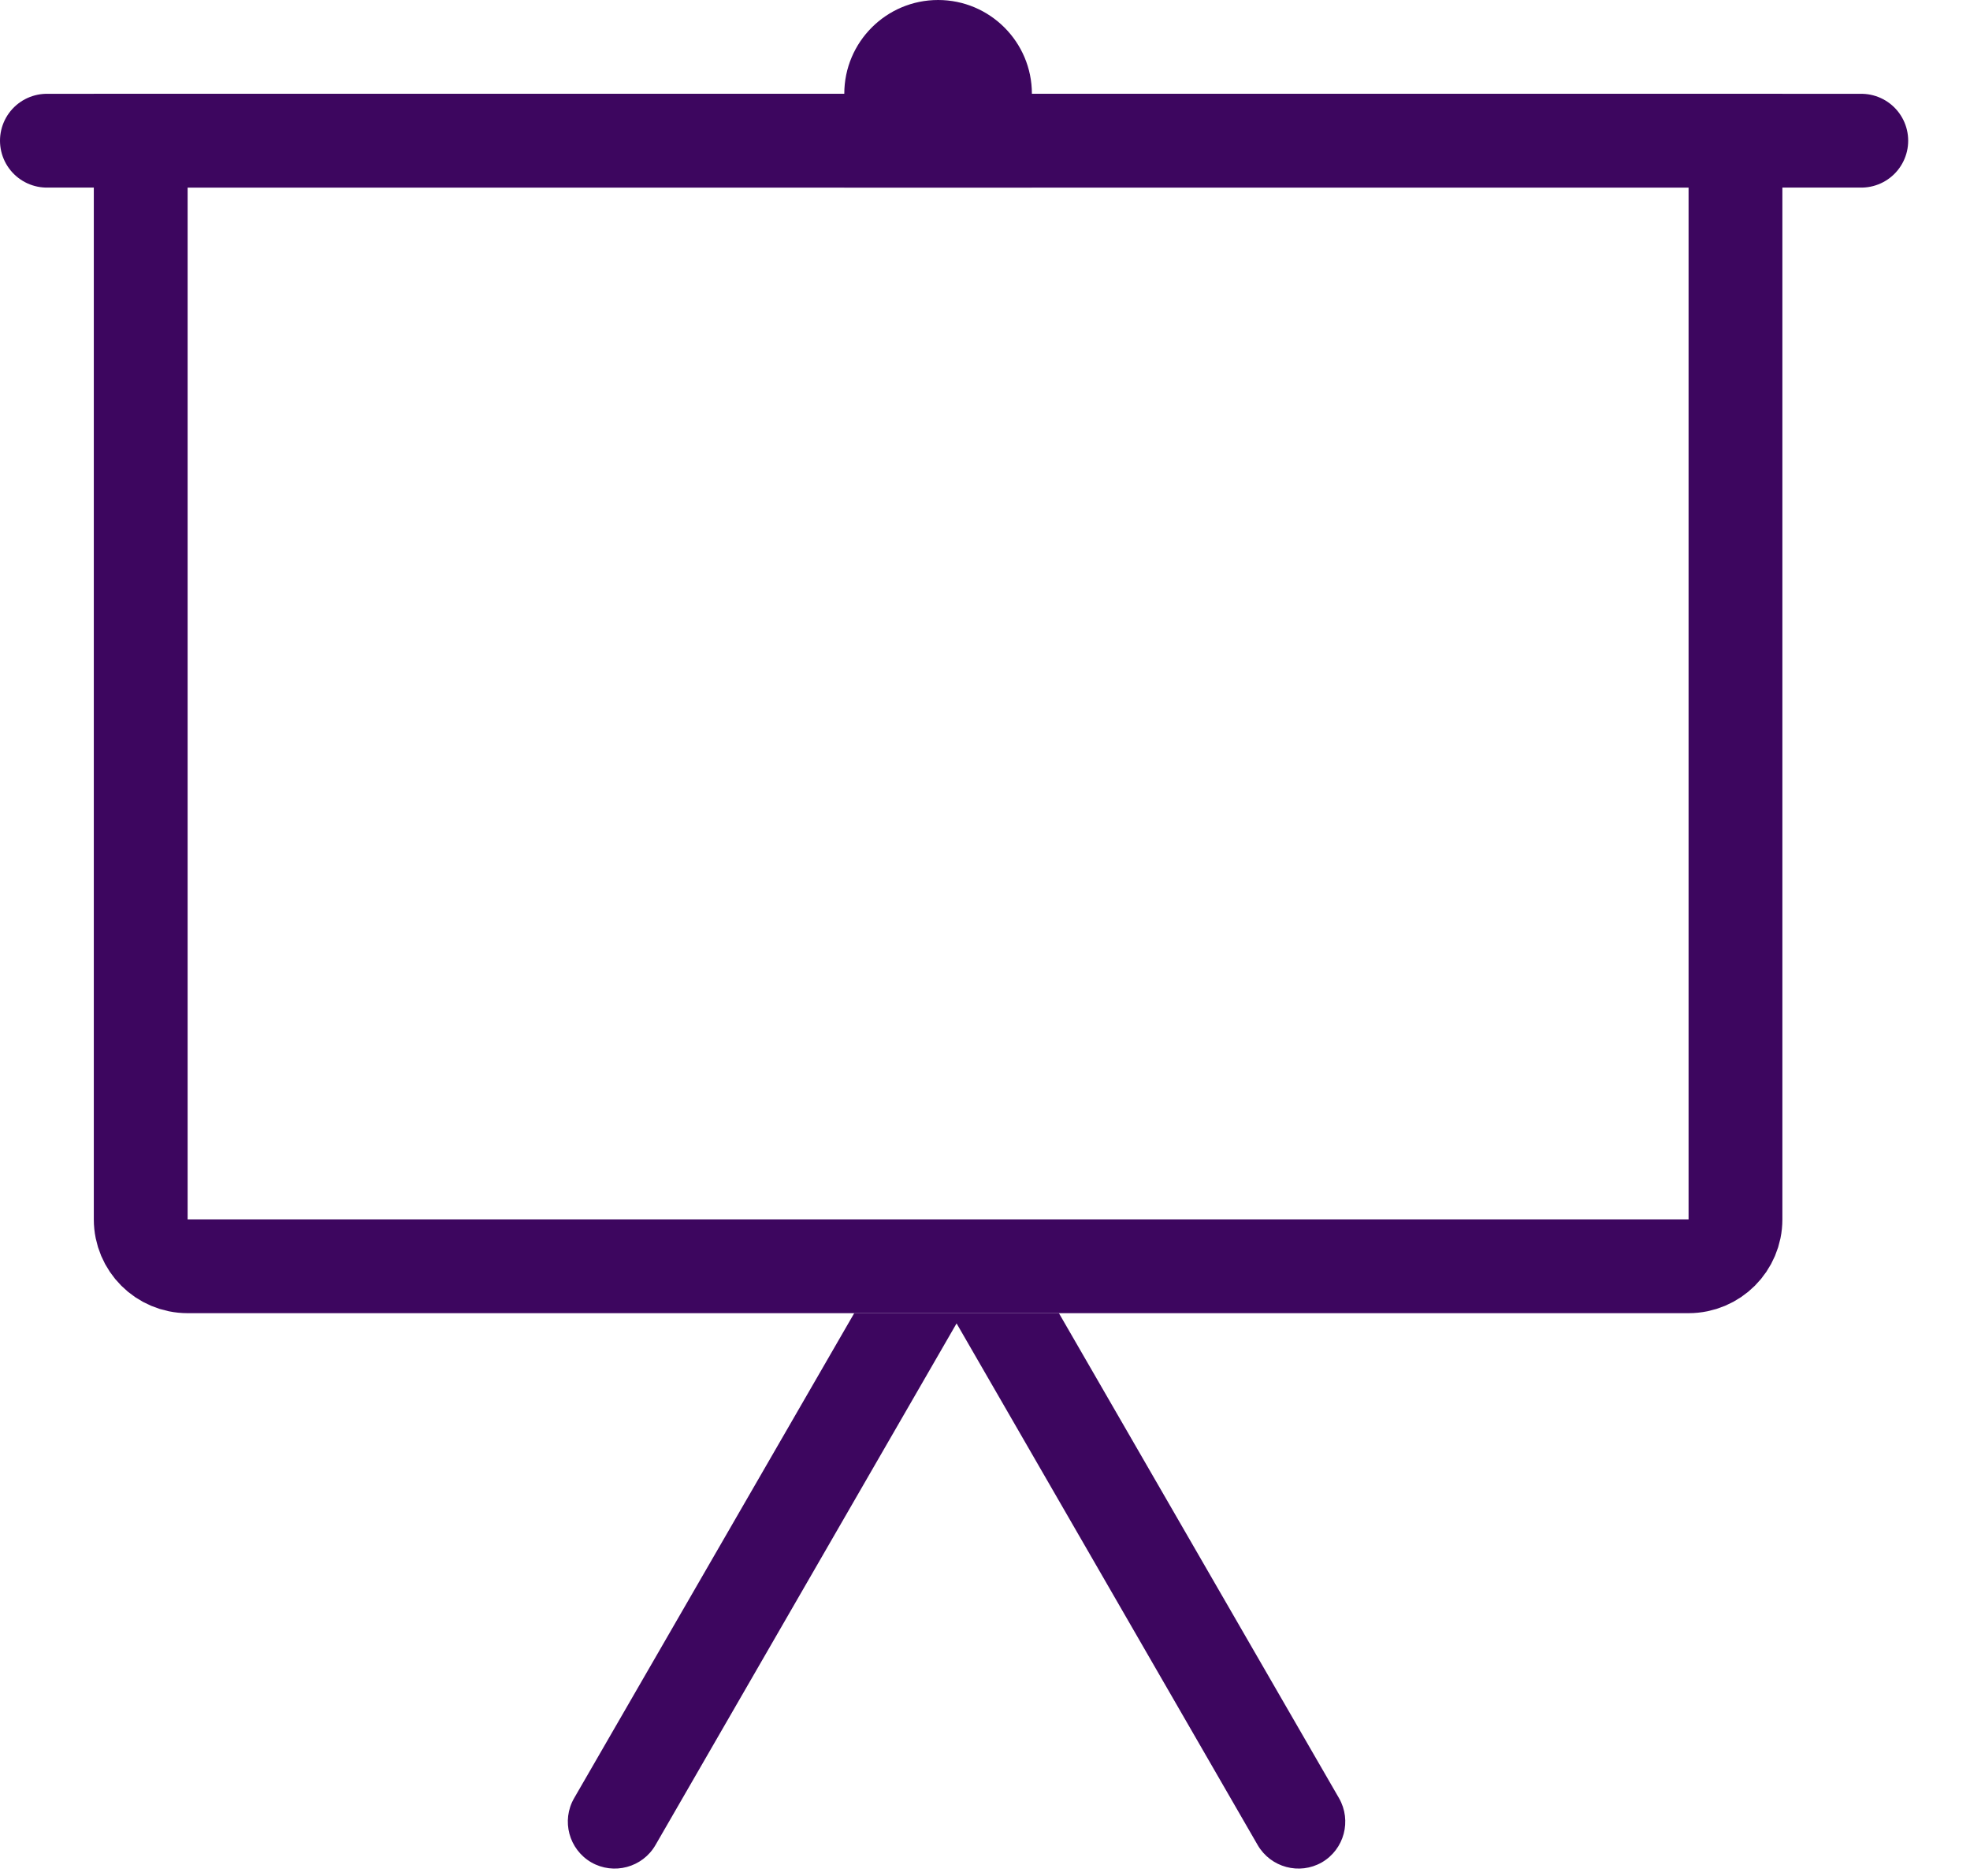 <svg width="21" height="20" viewBox="0 0 21 20" fill="none" xmlns="http://www.w3.org/2000/svg">
<g clip-path="url(#clip0_319_241)">
<path d="M18.5 1.5V13C18.5 13.276 18.276 13.5 18 13.5H2C1.724 13.5 1.5 13.276 1.5 13V1.5H18.5Z" stroke="#3D065F"/>
<line x1="0.5" y1="1.5" x2="19.841" y2="1.5" stroke="#3D065F" stroke-linecap="round"/>
<path d="M9 1C9 0.448 9.448 0 10 0C10.552 0 11 0.448 11 1V2H9V1Z" fill="#3D065F"/>
<path d="M14.274 19.171C14.411 19.41 14.33 19.716 14.091 19.855C13.852 19.992 13.546 19.91 13.407 19.671L10.197 14.109L6.987 19.671C6.849 19.91 6.542 19.992 6.303 19.855C6.064 19.716 5.982 19.41 6.12 19.171L9.106 14H11.288L14.274 19.171Z" fill="#3D065F"/>
</g>
<defs>
<clipPath id="clip0_319_241">
<rect width="21" height="20" fill="white"/>
</clipPath>
</defs>
</svg>
